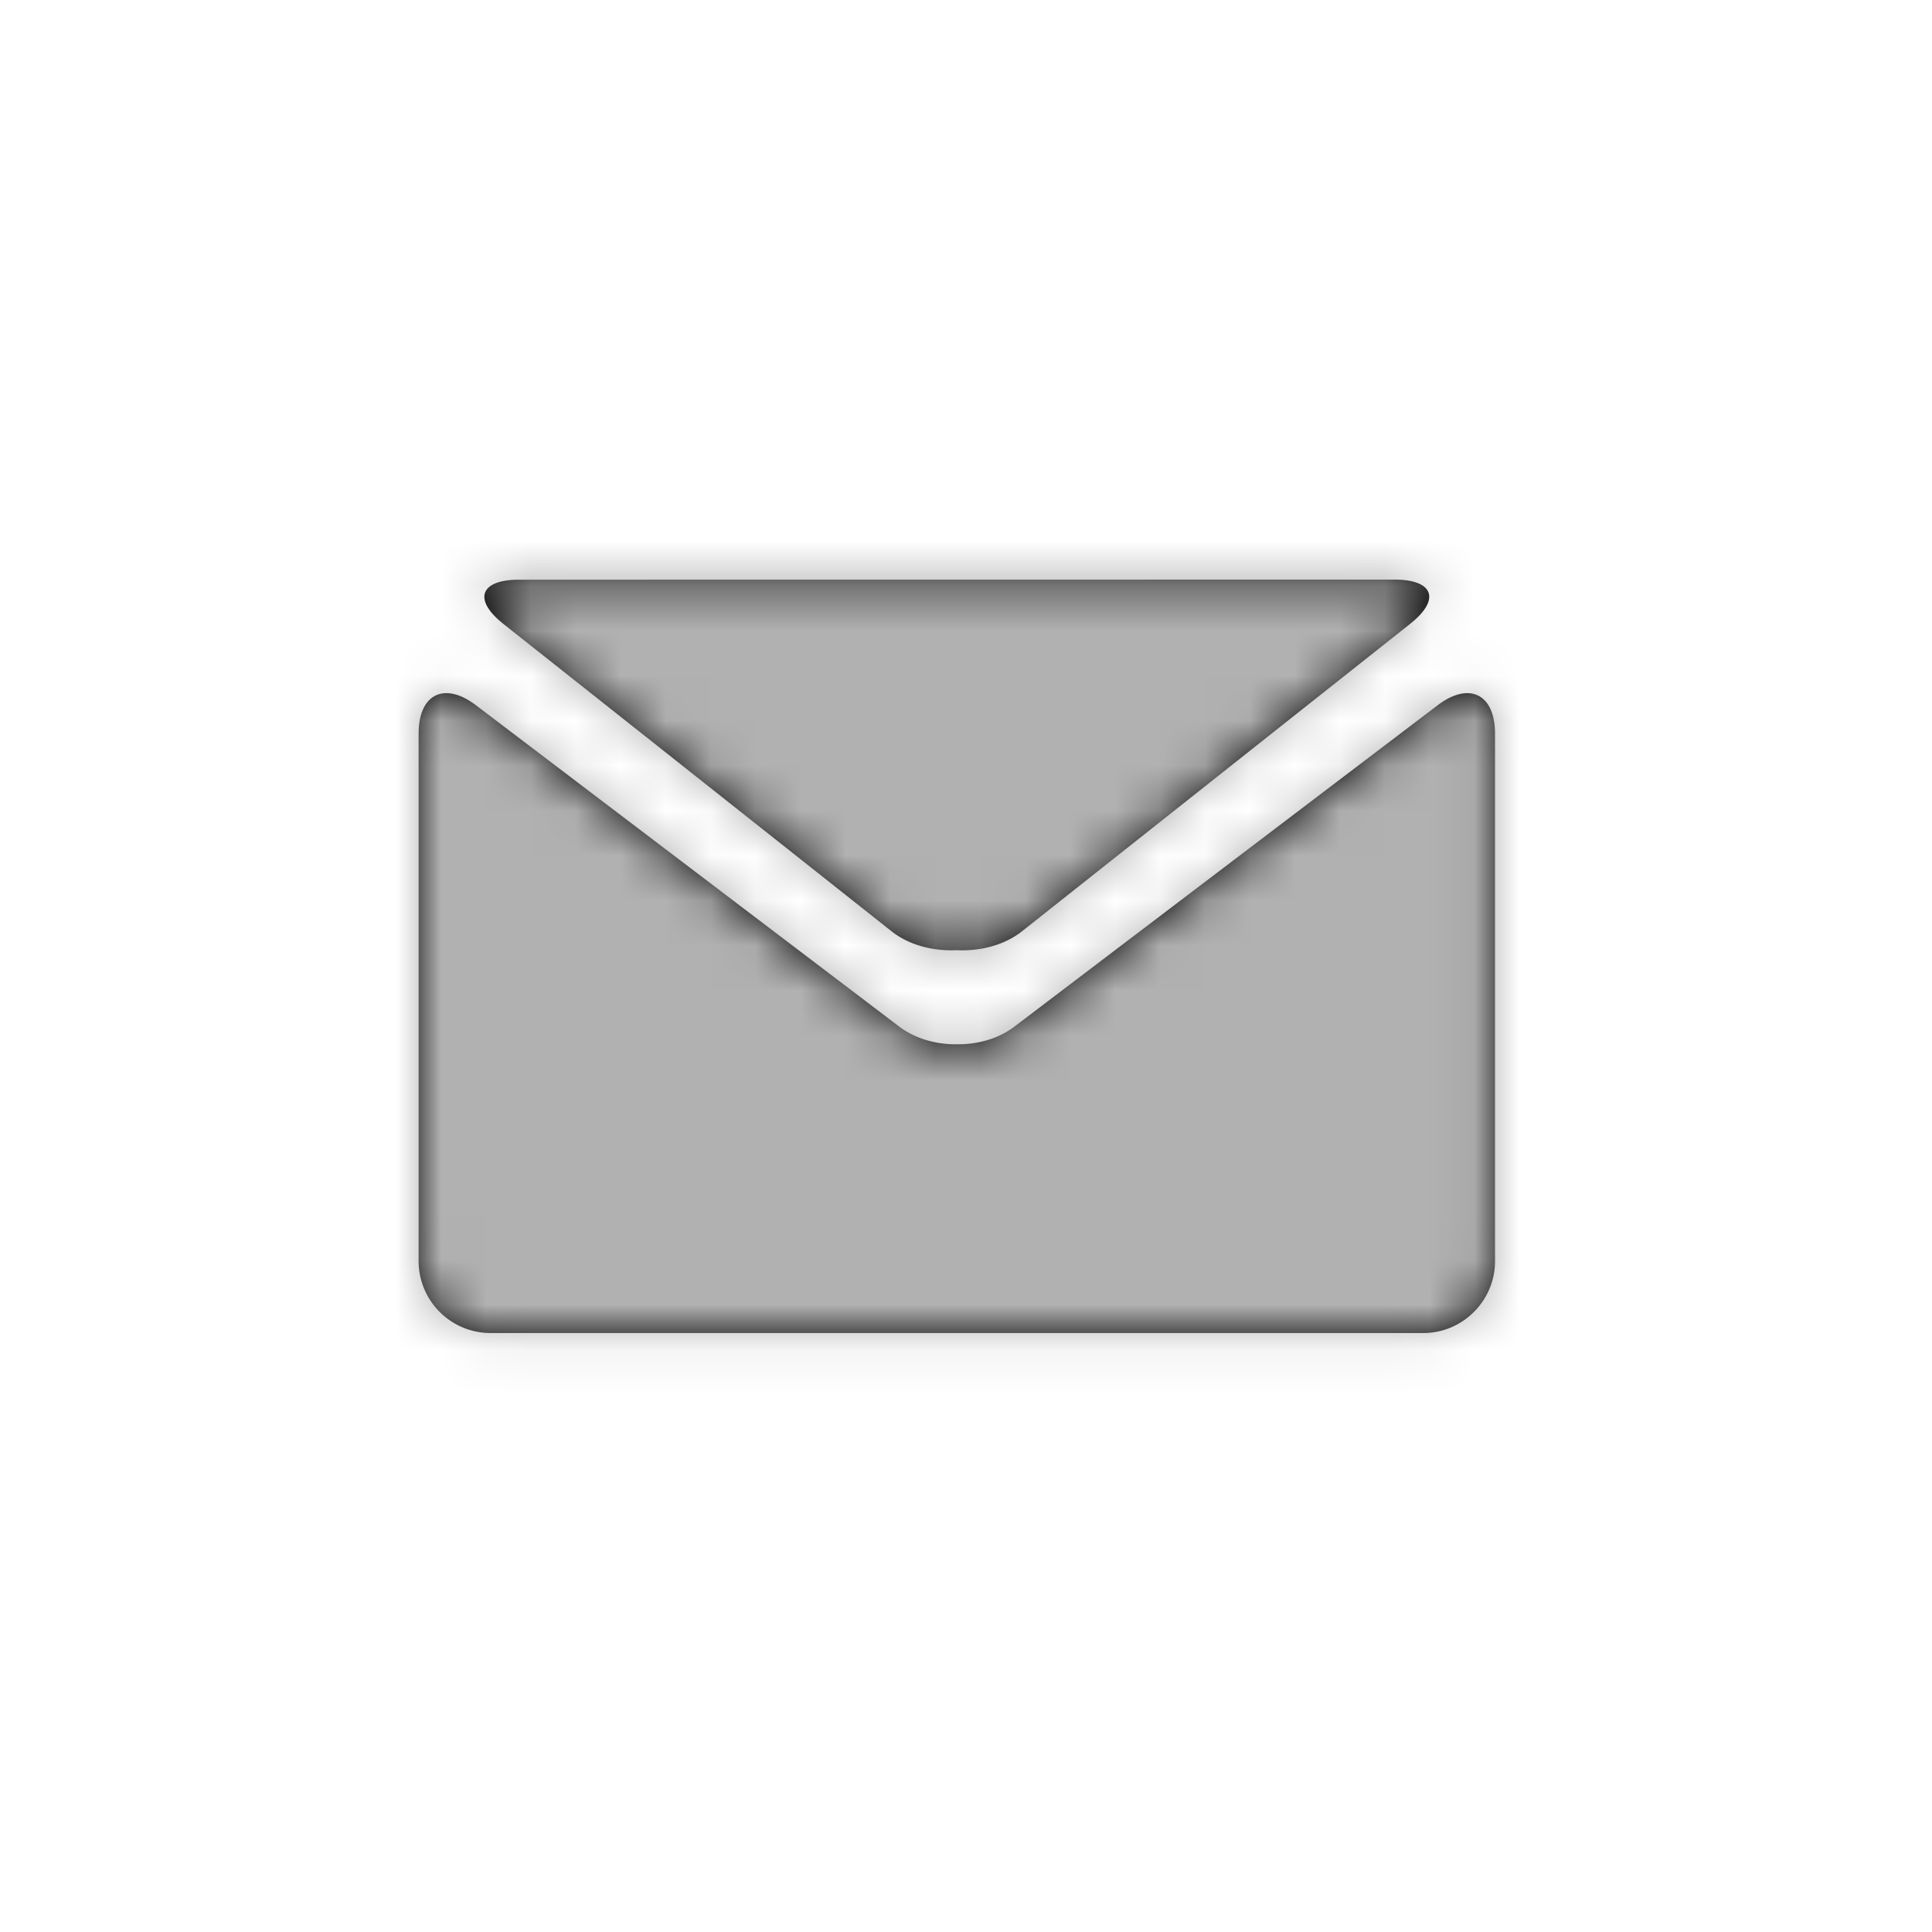 <svg xmlns="http://www.w3.org/2000/svg" xmlns:xlink="http://www.w3.org/1999/xlink" width="43" height="43" viewBox="0 0 43 43">
    <defs>
        <path id="a" d="M22.684 3.152c.7-.53 1.273-.245 1.273.633V15.53c0 .878-.719 1.597-1.597 1.597H1.597A1.602 1.602 0 0 1 0 15.531V3.785c0-.878.573-1.163 1.273-.633l9.431 7.16c.353.264.815.394 1.276.388.46.006.922-.123 1.274-.388zM21.718.358c.878 0 1.034.447.343.991l-8.63 6.835c-.39.31-.93.448-1.453.422-.524.026-1.063-.112-1.454-.422L1.894 1.35c-.69-.544-.533-.99.345-.99z"/>
    </defs>
    <g fill="none" fill-rule="evenodd" transform="translate(9.317 12.542)">
        <mask id="b" fill="#fff">
            <use xlink:href="#a"/>
        </mask>
        <use fill="#010002" fill-rule="nonzero" xlink:href="#a"/>
        <g fill="#B1B1B1" mask="url(#b)">
            <path d="M-9.317-12.183h43v43h-43z"/>
        </g>
    </g>
</svg>
